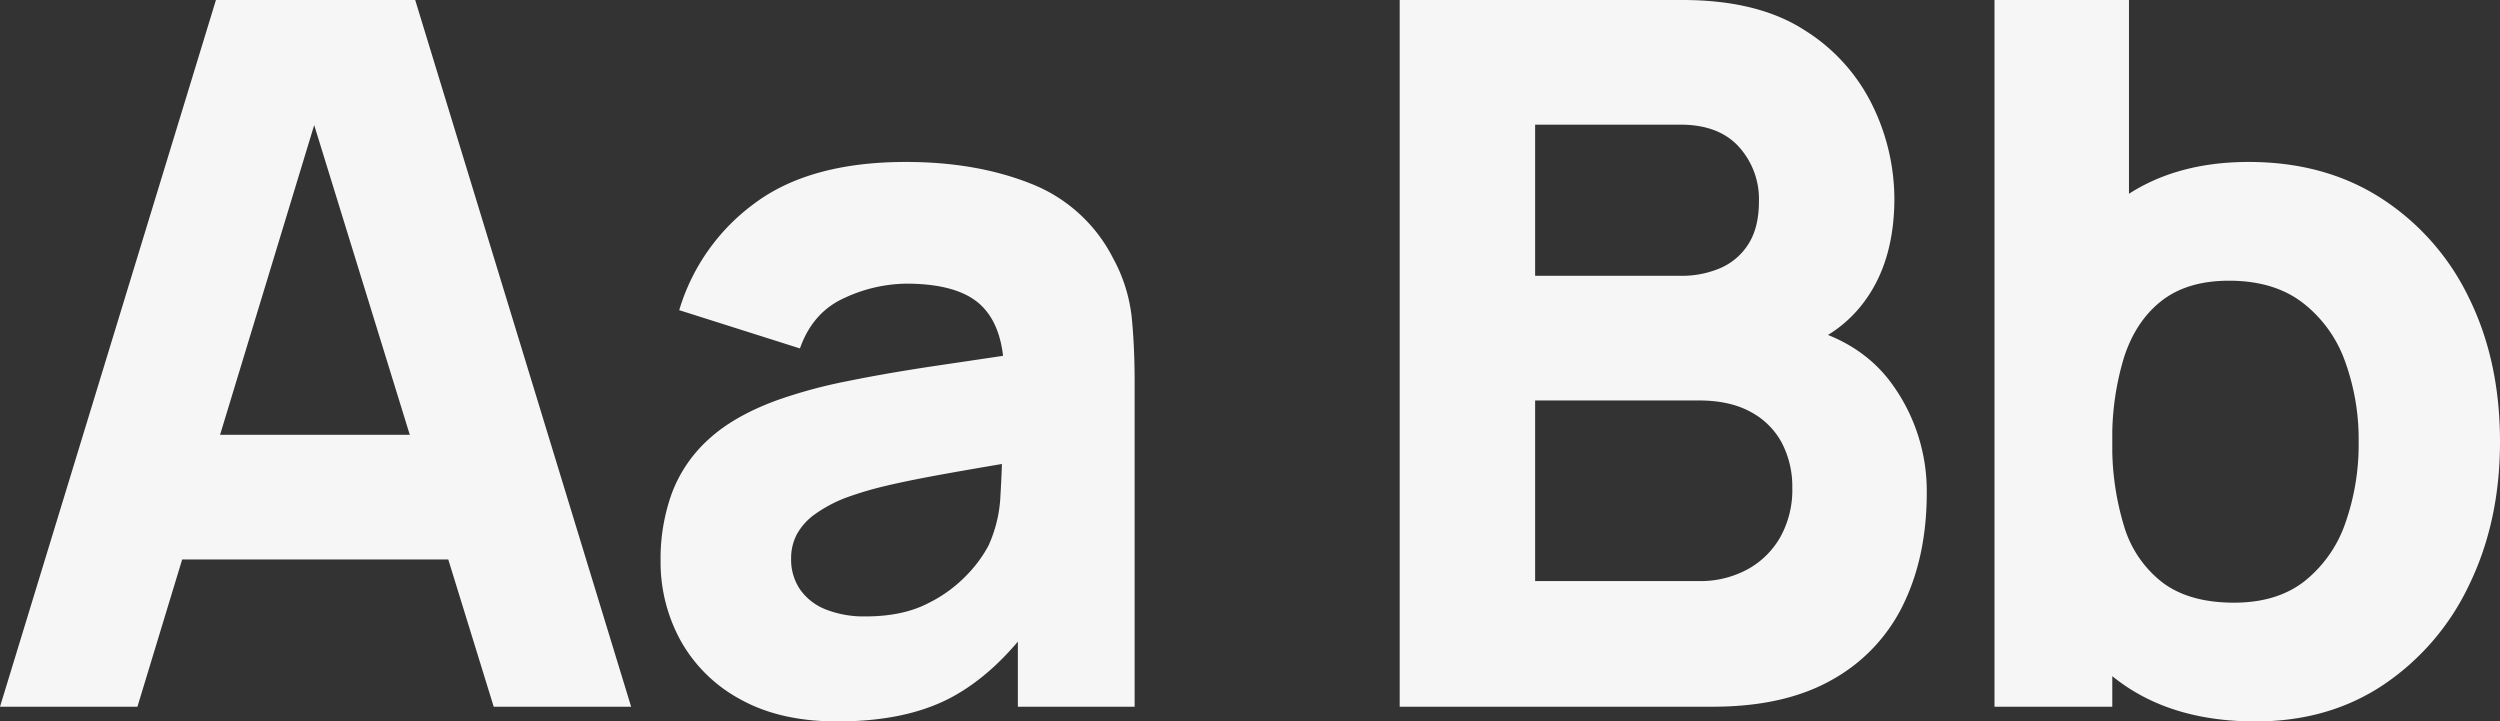 <?xml version="1.0" encoding="UTF-8"?> <svg xmlns="http://www.w3.org/2000/svg" width="652.032" height="188.16" viewBox="0 0 652.032 188.16"><rect x="0" y="0" width="652.032" height="188.16" fill="#333333" stroke="none"/><path id="fortier-h" d="M5.12,0,61.44-184.32h51.968L169.728,0h-35.84L83.712-162.56h6.656L40.96,0ZM38.912-38.4V-70.912h97.28V-38.4ZM223.488,3.84q-14.848,0-25.152-5.7A38.928,38.928,0,0,1,182.72-17.088a42.532,42.532,0,0,1-5.312-21.056,50.077,50.077,0,0,1,2.944-17.536A35.89,35.89,0,0,1,189.888-69.7q6.592-6.08,17.728-10.176a128.826,128.826,0,0,1,18.3-4.992q10.624-2.176,24.064-4.16t29.568-4.416l-12.544,6.912q0-12.288-5.888-18.048t-19.712-5.76a39.217,39.217,0,0,0-16,3.712q-8.32,3.712-11.648,13.184l-31.488-9.984a53.417,53.417,0,0,1,19.712-27.9q14.464-10.752,39.424-10.752,18.3,0,32.512,5.632a40.591,40.591,0,0,1,21.5,19.456,41.267,41.267,0,0,1,4.864,15.36q.768,7.68.768,17.152V0H270.592V-28.416l4.352,5.888Q264.832-8.576,253.12-2.368T223.488,3.84Zm7.424-27.392q9.6,0,16.192-3.392a36.083,36.083,0,0,0,10.5-7.744,33.688,33.688,0,0,0,5.312-7.3,35.108,35.108,0,0,0,3.136-13.12q.448-7.488.448-12.48l10.24,2.56q-15.488,2.56-25.088,4.288T236.16-57.6a90.349,90.349,0,0,0-10.368,3.072,35.88,35.88,0,0,0-8.256,4.416,15.752,15.752,0,0,0-4.608,5.184,13.332,13.332,0,0,0-1.472,6.272,13.839,13.839,0,0,0,2.368,8.128,14.823,14.823,0,0,0,6.72,5.184A27.161,27.161,0,0,0,230.912-23.552ZM370.176,0V-184.32H443.9q19.712,0,31.872,7.872a47.78,47.78,0,0,1,17.792,19.776,55.774,55.774,0,0,1,5.632,24.064q0,15.488-6.976,25.728a33.511,33.511,0,0,1-19.136,13.7v-6.4q17.28,3.584,25.92,16a47.507,47.507,0,0,1,8.64,27.776q0,16.512-6.08,29.056A44.683,44.683,0,0,1,483.072-7.1Q470.656,0,451.84,0ZM405.5-32.768h42.752A25.728,25.728,0,0,0,460.8-35.776a21.933,21.933,0,0,0,8.64-8.448,25.318,25.318,0,0,0,3.136-12.864,24.68,24.68,0,0,0-2.688-11.648,19.631,19.631,0,0,0-8.128-8.128q-5.44-3.008-13.5-3.008H405.5Zm0-79.616h37.888a25.6,25.6,0,0,0,10.5-2.048,16.194,16.194,0,0,0,7.3-6.336q2.688-4.288,2.688-11.072a20.315,20.315,0,0,0-5.248-14.208q-5.248-5.76-15.232-5.76H405.5ZM593.408,3.84q-20.608,0-34.432-9.6a58.859,58.859,0,0,1-20.8-26.112Q531.2-48.384,531.2-69.12t6.912-37.248a59.461,59.461,0,0,1,20.352-26.112q13.44-9.6,33.152-9.6,19.84,0,34.56,9.472a63.64,63.64,0,0,1,22.848,25.92q8.128,16.448,8.128,37.568,0,20.736-8,37.248A64.574,64.574,0,0,1,626.816-5.76Q612.48,3.84,593.408,3.84ZM525.312,0V-184.32h35.072v89.6h-4.352V0Zm62.464-27.136q11.264,0,18.432-5.632a33.109,33.109,0,0,0,10.624-15.168,61.8,61.8,0,0,0,3.456-21.184A59.425,59.425,0,0,0,616.7-90.176a33.4,33.4,0,0,0-11.072-15.232q-7.488-5.7-19.136-5.7-10.88,0-17.6,5.248T559.1-91.136a71.45,71.45,0,0,0-3.072,22.016A71.45,71.45,0,0,0,559.1-47.1a29,29,0,0,0,10.048,14.72Q576.128-27.136,587.776-27.136Z" transform="translate(-5.12 184.32)" fill="#f6f6f6"></path></svg> 